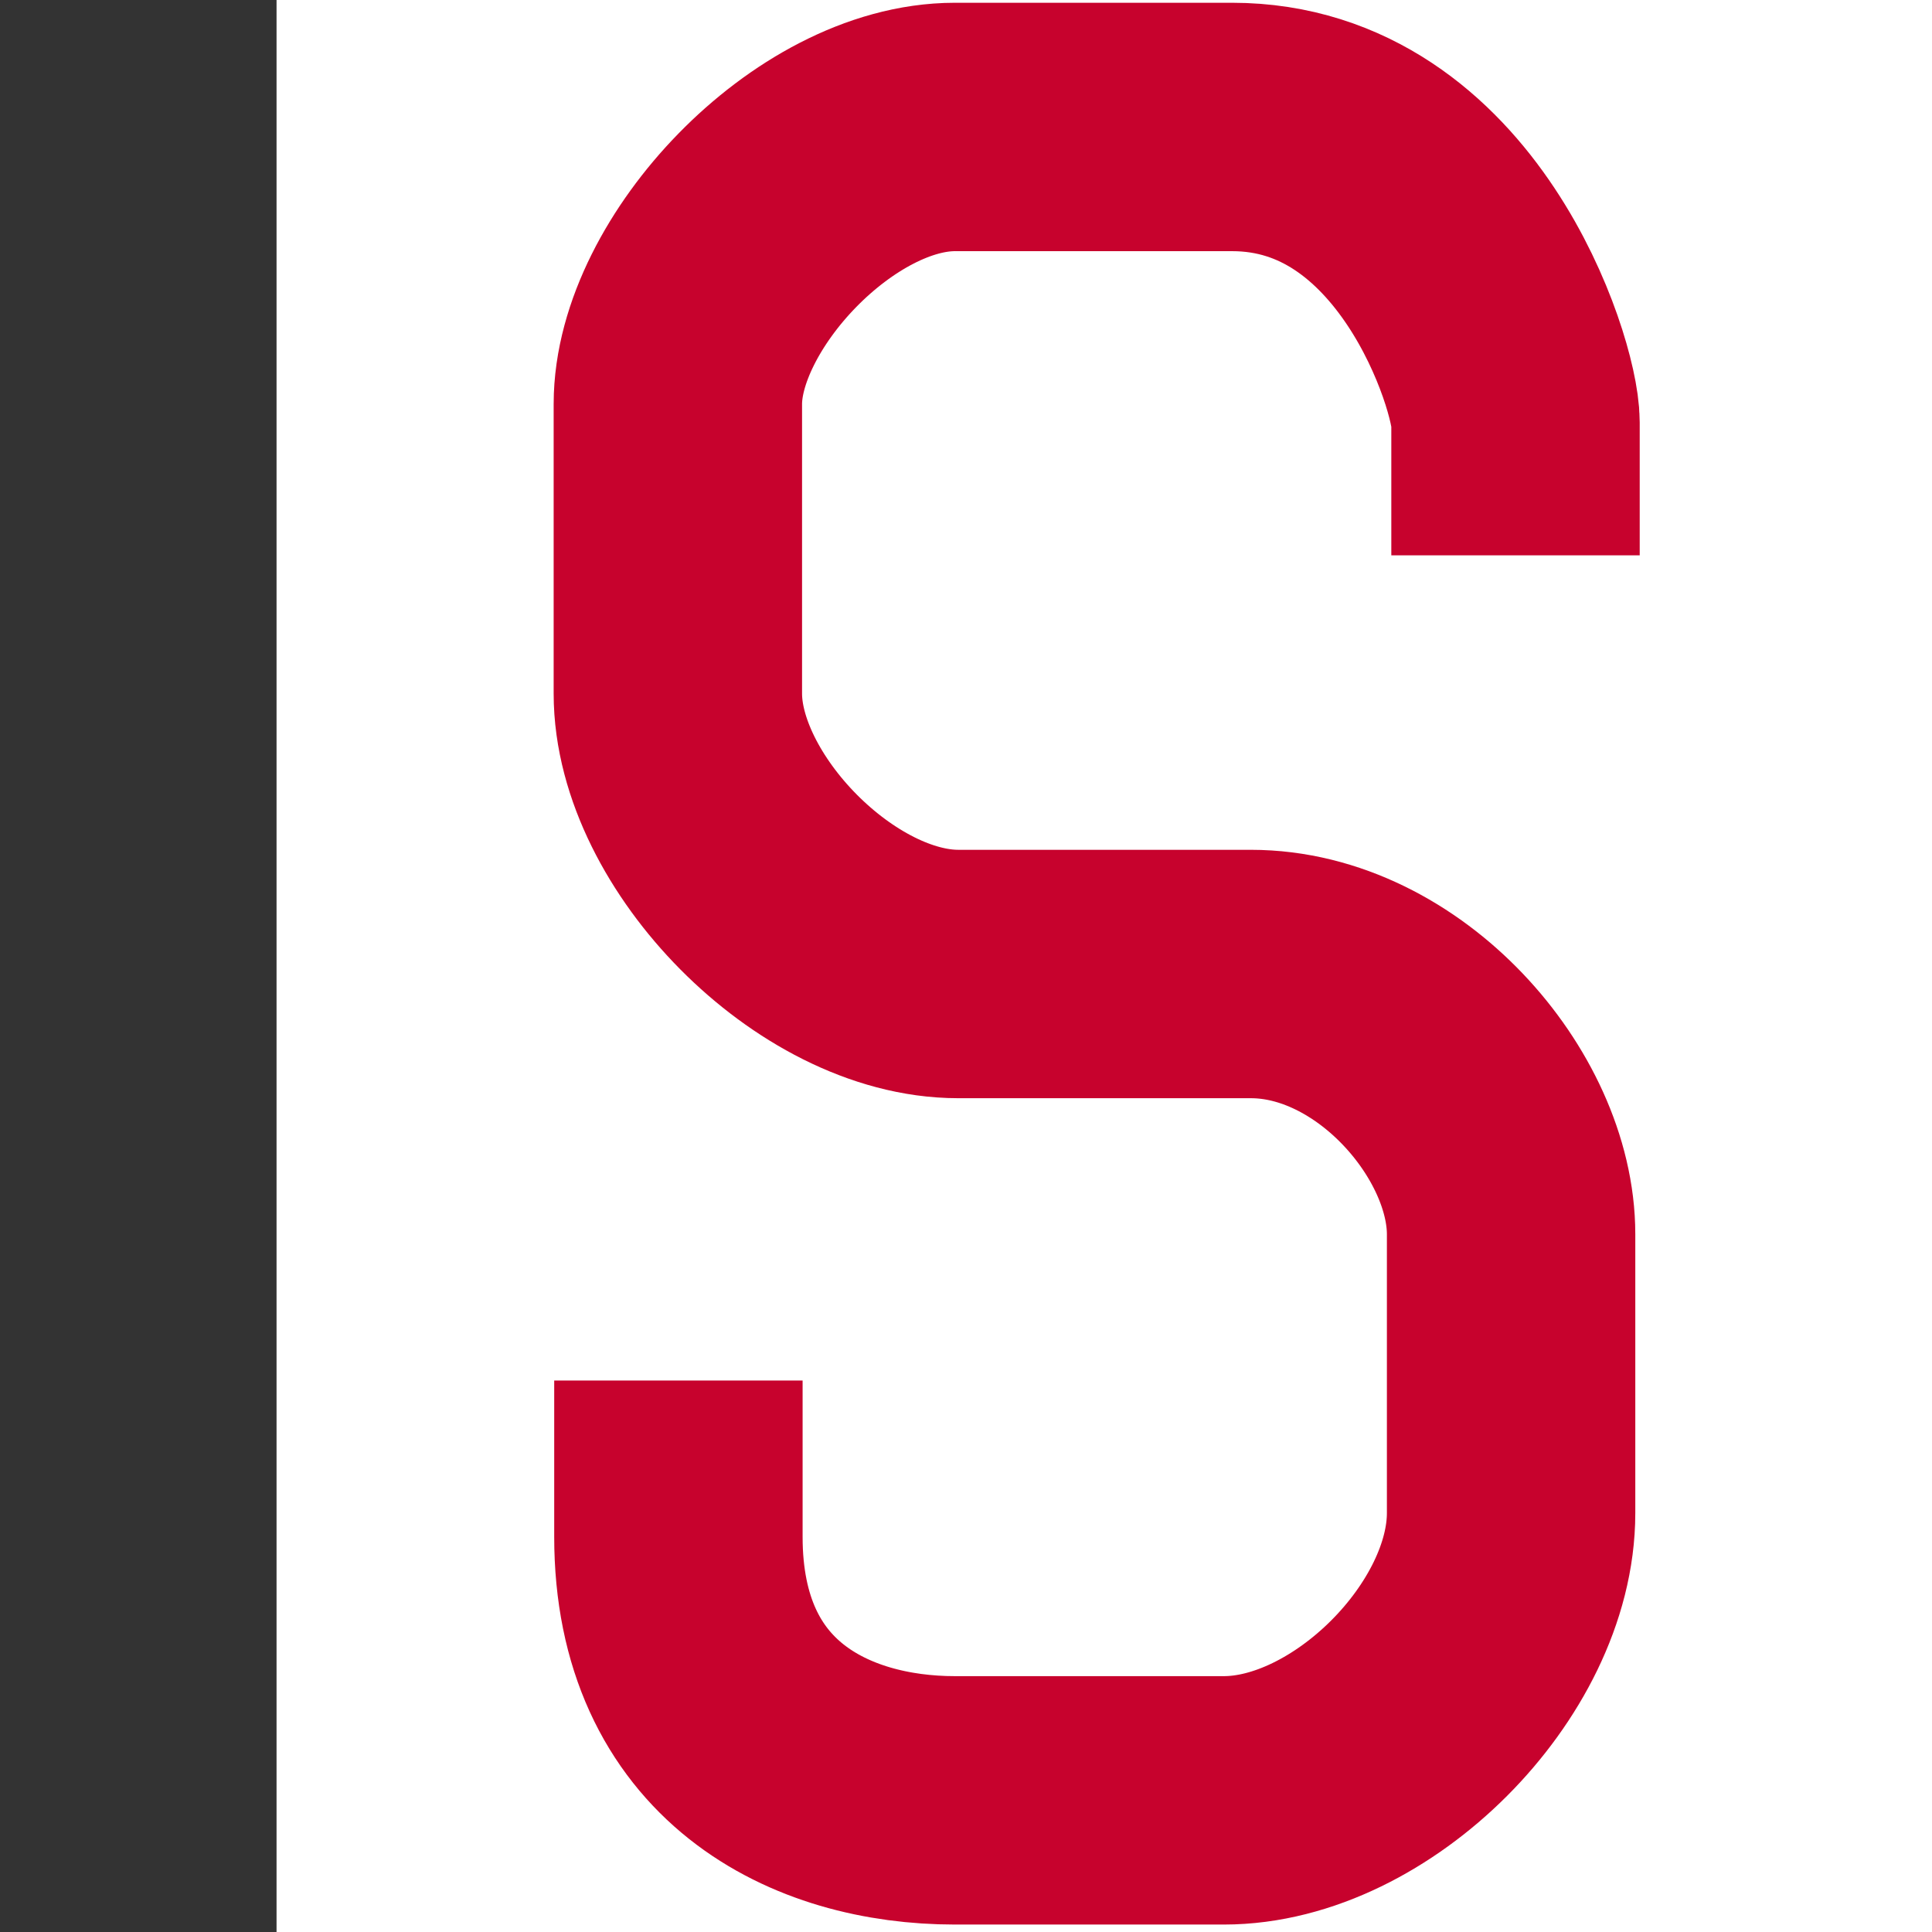 <svg xmlns="http://www.w3.org/2000/svg" width="7" height="7">
  <rect width="100%" height="100%" fill="#333333" stroke="none"/>
  <path fill="#fff" d="M1.002 1045.354H7.008V1052.362H1.002z" transform="translate(0 -1045.362)"/>
  <path fill="none" stroke="#c7022d" stroke-width=".9" d="m 2.458,1050.364 0,0.566 c 0,0.706 0.515,0.955 1.002,0.955 l 0.974,0 c 0.499,0 1.041,-0.543 1.041,-1.041 l 0,-1.01 c 0,-0.434 -0.442,-0.943 -0.943,-0.943 l -1.06,0 c -0.479,0 -1.016,-0.551 -1.016,-1.016 l 0,-1.049 c 0,-0.438 0.531,-1.004 1.004,-1.004 l 1.004,0 c 0.746,0 1.027,0.897 1.027,1.071 l 0,0.481" transform="translate(0 -1045.362)"/>
</svg>

